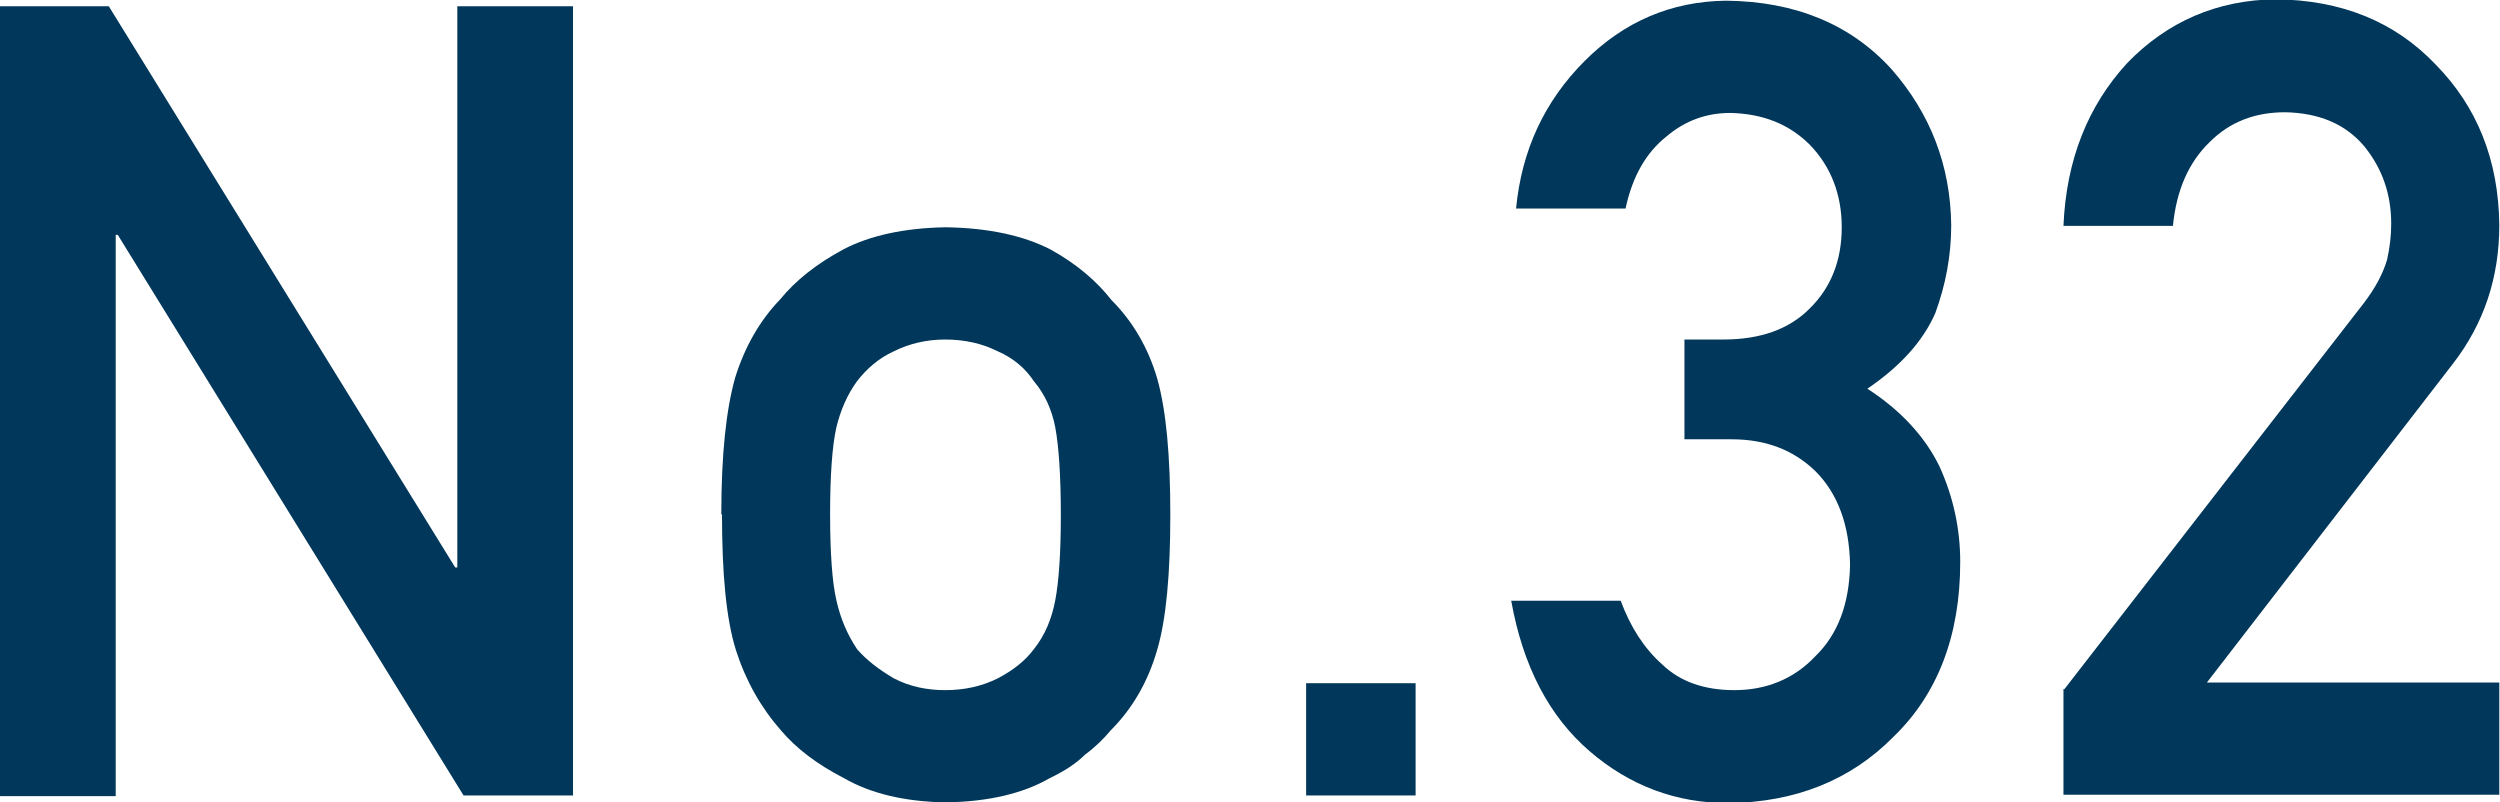<?xml version="1.0" encoding="UTF-8"?>
<svg id="_レイヤー_2" data-name="レイヤー 2" xmlns="http://www.w3.org/2000/svg" viewBox="0 0 36.08 11.58">
  <defs>
    <style>
      .cls-1 {
        fill: #00375a;
        stroke-width: 0px;
      }
    </style>
  </defs>
  <g id="LAYOUT">
    <g>
      <path class="cls-1" d="m0,.09h1.57l5,8.1h.03V.09h1.67v11.39h-1.58L1.7,3.39h-.03v8.1H0V.09Z"/>
      <path class="cls-1" d="m10.41,7.42c0-.86.07-1.51.2-1.97.14-.45.36-.83.65-1.13.22-.27.52-.51.91-.72.38-.2.88-.31,1.48-.32.62.01,1.12.12,1.51.32.38.21.67.46.88.73.31.31.53.69.66,1.13.13.46.19,1.11.19,1.97s-.06,1.51-.19,1.95c-.13.45-.35.84-.67,1.16-.1.12-.22.24-.37.35-.13.13-.3.24-.51.34-.38.22-.88.34-1.5.35-.6-.01-1.09-.13-1.47-.35-.39-.2-.69-.43-.91-.69-.29-.33-.51-.72-.65-1.16-.14-.45-.2-1.1-.2-1.95Zm4.9.02c0-.58-.03-1-.08-1.27-.05-.26-.15-.48-.31-.67-.12-.18-.29-.33-.52-.43-.22-.11-.47-.17-.76-.17-.27,0-.52.06-.74.17-.22.1-.39.25-.53.43-.14.19-.24.42-.3.67-.06.27-.09.69-.09,1.25s.03.98.09,1.24c.06.27.16.5.3.71.14.16.31.29.53.42.23.12.48.17.74.17.29,0,.54-.06.76-.17.23-.12.4-.26.52-.42.16-.2.26-.44.31-.71.05-.26.08-.67.08-1.22Z"/>
      <path class="cls-1" d="m18.85,9.86h1.58v1.62h-1.58v-1.62Z"/>
      <path class="cls-1" d="m24.33,4.9h.54c.54,0,.96-.15,1.26-.46.3-.3.45-.69.45-1.16,0-.48-.16-.88-.46-1.19-.3-.3-.68-.45-1.15-.46-.34,0-.65.11-.92.34-.29.23-.49.57-.59,1.04h-1.58c.08-.84.41-1.55.99-2.13.57-.57,1.25-.86,2.04-.87,1,.01,1.8.34,2.39.99.56.64.85,1.39.86,2.25,0,.44-.08.86-.23,1.27-.18.41-.51.77-.98,1.09.48.31.83.69,1.04,1.12.2.44.3.9.3,1.38,0,1.07-.33,1.91-.96,2.52-.62.63-1.42.95-2.39.96-.75,0-1.42-.25-2-.75s-.96-1.22-1.13-2.17h1.58c.14.38.34.69.6.92.26.25.61.37,1.04.37.46,0,.86-.16,1.17-.49.32-.31.49-.75.5-1.32-.01-.58-.18-1.03-.5-1.35-.32-.31-.72-.46-1.21-.46h-.68v-1.44Z"/>
      <path class="cls-1" d="m29.79,9.95l4.32-5.57c.17-.22.28-.43.34-.63.04-.18.06-.35.06-.52,0-.43-.13-.8-.39-1.12-.27-.32-.65-.48-1.14-.49-.44,0-.8.14-1.09.43-.3.29-.48.69-.53,1.21h-1.58c.04-.95.35-1.73.92-2.35.58-.6,1.3-.91,2.14-.92.95.01,1.72.32,2.31.94.6.61.91,1.38.92,2.32,0,.75-.22,1.42-.67,2l-3.55,4.6h4.22v1.62h-6.29v-1.53Z"/>
    </g>
  </g>
</svg>